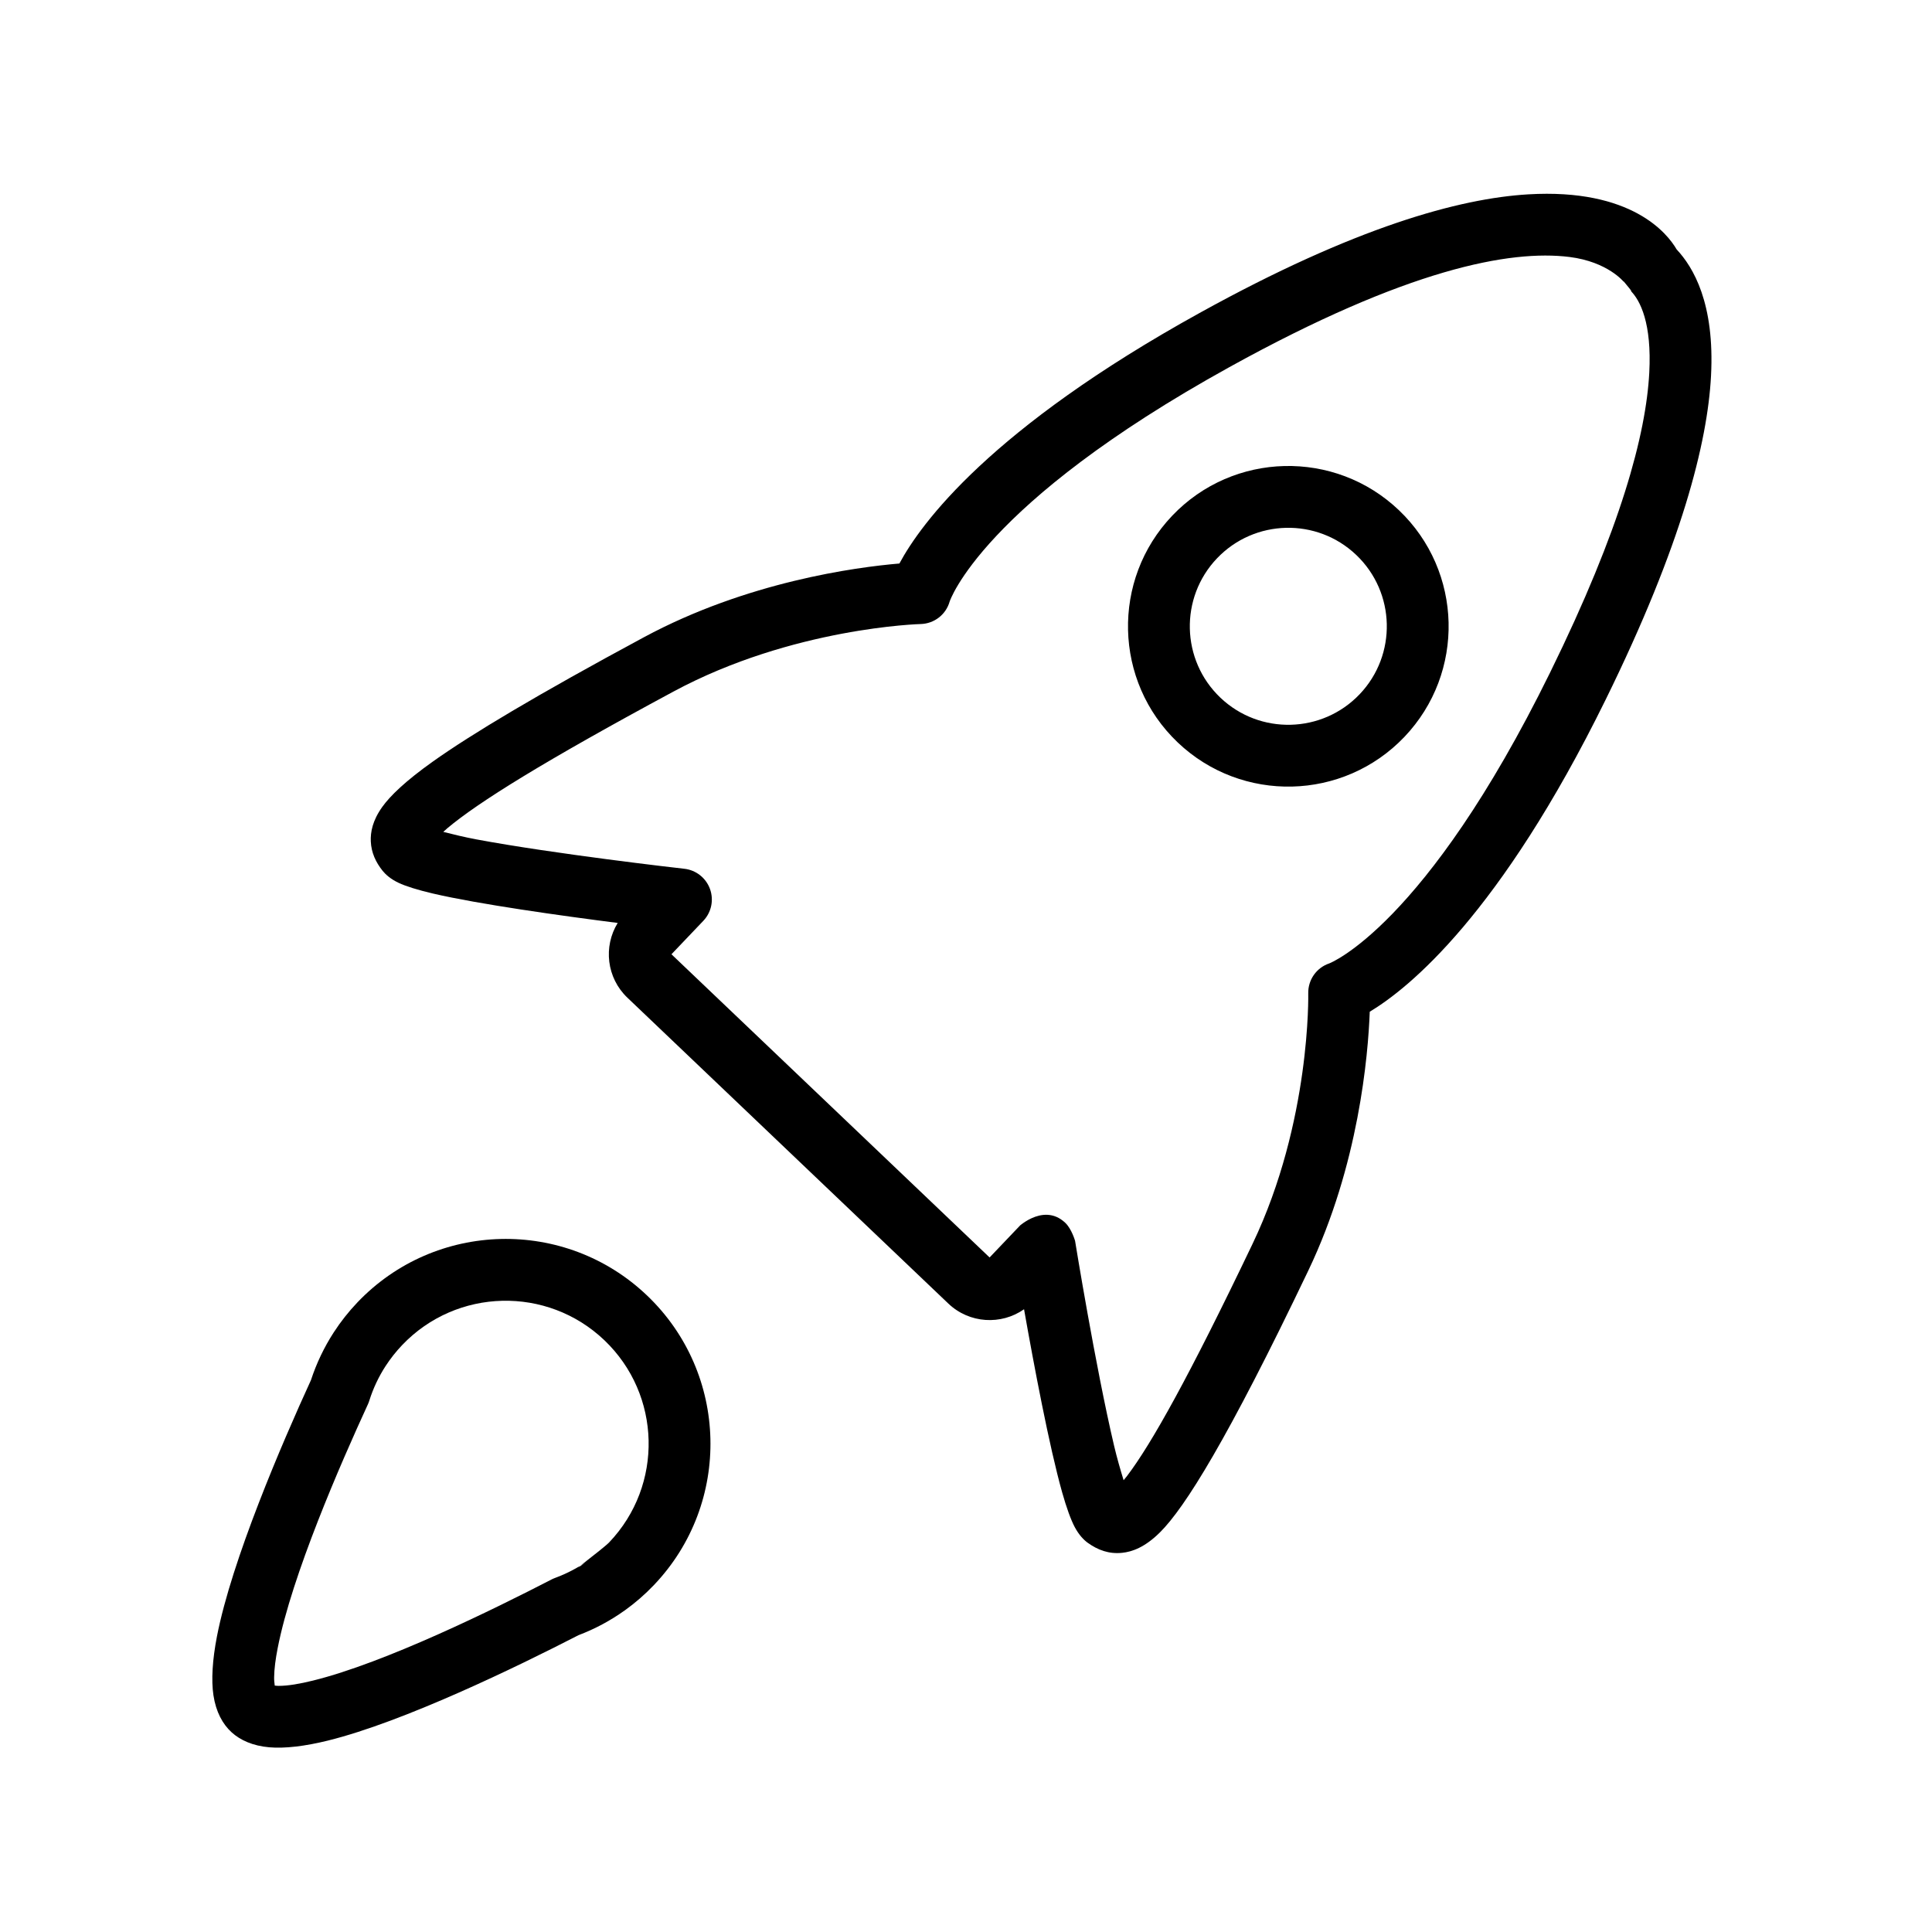 <?xml version="1.0" encoding="UTF-8" standalone="no"?>
<!DOCTYPE svg PUBLIC "-//W3C//DTD SVG 1.1//EN" "http://www.w3.org/Graphics/SVG/1.1/DTD/svg11.dtd">
<svg width="100%" height="100%" viewBox="0 0 50 50" version="1.1" xmlns="http://www.w3.org/2000/svg" xmlns:xlink="http://www.w3.org/1999/xlink" xml:space="preserve" xmlns:serif="http://www.serif.com/" style="fill-rule:evenodd;clip-rule:evenodd;stroke-linejoin:round;stroke-miterlimit:2;">
    <g transform="matrix(1,0,0,1,-732.25,-791.117)">
        <g id="EcholoN-Icon">
        </g>
        <g id="Rocket" transform="matrix(1,0,0,1,732.25,791.117)">
            <rect x="0" y="0" width="50" height="50" style="fill:none;"/>
            <g transform="matrix(0.724,0.69,-0.69,0.724,38.432,-1085.9)">
                <path d="M751.284,831.481L751.284,831.481L751.284,831.481C751.37,831.939 751.515,832.377 751.71,832.786C752.297,834.491 753.439,837.57 754.524,839.265C754.858,839.786 755.197,840.188 755.51,840.431C755.853,840.697 756.197,840.807 756.51,840.8C756.815,840.793 757.152,840.675 757.486,840.407C757.796,840.159 758.132,839.755 758.462,839.237C759.547,837.535 760.688,834.48 761.275,832.788C761.468,832.386 761.613,831.952 761.699,831.498L761.465,831.927L761.7,831.496C761.761,831.174 761.793,830.841 761.793,830.501C761.793,827.576 759.418,825.201 756.493,825.201C753.568,825.201 751.193,827.576 751.193,830.501C751.193,830.835 751.224,831.162 751.284,831.48C751.284,831.48 751.451,832.369 751.284,831.481ZM760.193,830.501C760.193,830.739 759.947,832.156 760.127,831.2L760.128,831.198C760.065,831.526 759.959,831.839 759.816,832.13C759.801,832.16 759.788,832.191 759.777,832.222C759.226,833.816 758.149,836.751 757.113,838.377C756.925,838.672 756.743,838.919 756.564,839.09C756.542,839.111 756.513,839.134 756.485,839.155C756.436,839.115 756.371,839.061 756.326,839.011C756.177,838.851 756.026,838.643 755.872,838.402C754.836,836.783 753.758,833.826 753.207,832.218C753.196,832.186 753.183,832.156 753.168,832.126C753.024,831.832 752.918,831.517 752.856,831.186L752.856,831.185C752.815,830.963 752.793,830.735 752.793,830.501C752.793,828.459 754.451,826.801 756.493,826.801C758.535,826.801 760.193,828.459 760.193,830.501Z"/>
            </g>
            <g transform="matrix(0.724,0.69,-0.69,0.724,41.263,-1089.87)">
                <path d="M749.984,823.573C750.133,824.274 750.755,824.8 751.5,824.8L762.972,824.8C763.723,824.8 764.35,824.265 764.492,823.555C765.668,824.421 767.412,825.675 768.475,826.305C768.835,826.518 769.133,826.665 769.329,826.73C769.553,826.805 769.732,826.809 769.852,826.793C770.17,826.749 770.453,826.63 770.677,826.367C770.843,826.173 771.006,825.863 771.021,825.307C771.046,824.402 770.631,822.365 769.125,817.752C768.185,814.873 766.405,812.657 765.656,811.81C765.971,810.666 766.359,807.659 764.506,801.76C763.162,797.48 761.817,795.114 760.7,793.81C759.473,792.378 758.424,792.088 757.796,792.052C757.346,791.921 755.864,791.703 754.031,793.672C752.819,794.973 751.374,797.365 749.994,801.76C748.14,807.659 748.529,810.667 748.844,811.811C748.094,812.658 746.315,814.873 745.375,817.752C744.391,820.767 743.872,822.658 743.641,823.845C743.473,824.711 743.454,825.256 743.502,825.6C743.564,826.036 743.731,826.287 743.904,826.454C744.115,826.656 744.368,826.754 744.648,826.793C744.767,826.809 744.944,826.806 745.164,826.733C745.355,826.67 745.645,826.528 745.997,826.321C747.05,825.701 748.799,824.445 749.984,823.573ZM769.409,824.98C769.173,824.848 768.876,824.675 768.613,824.503C766.838,823.344 764.227,821.363 764.227,821.363C764.227,821.363 763.95,821.2 763.723,821.2C762.887,821.2 762.922,822.303 762.922,822L762.922,823.2L751.55,823.2L751.55,822.005C751.55,821.701 751.378,821.424 751.106,821.289C750.834,821.154 750.509,821.184 750.267,821.367C750.119,821.48 747.564,823.412 745.84,824.534C745.594,824.694 745.315,824.855 745.091,824.981C745.093,824.934 745.097,824.887 745.102,824.84C745.218,823.803 745.713,821.873 746.896,818.248C747.985,814.912 750.323,812.565 750.323,812.565C750.57,812.317 750.628,811.938 750.465,811.628C750.465,811.628 749.32,809.242 751.52,802.24C753.095,797.227 754.681,795.027 755.923,794.107C756.729,793.511 757.388,793.604 757.388,793.604C757.388,793.604 757.362,793.595 757.362,793.595C757.362,793.595 757.855,793.648 757.65,793.648C758.026,793.648 758.658,793.886 759.485,794.851C760.521,796.061 761.733,798.271 762.98,802.24C765.18,809.242 764.035,811.628 764.035,811.628C763.872,811.938 763.93,812.317 764.177,812.565C764.177,812.565 766.515,814.912 767.604,818.248C768.787,821.873 769.282,823.803 769.398,824.84C769.403,824.887 769.407,824.934 769.409,824.98ZM757.25,801.895C754.96,801.895 753.101,803.754 753.101,806.044C753.101,808.334 754.96,810.194 757.25,810.194C759.54,810.194 761.399,808.334 761.399,806.044C761.399,803.754 759.54,801.895 757.25,801.895ZM757.25,803.495C758.657,803.495 759.799,804.637 759.799,806.044C759.799,807.451 758.657,808.594 757.25,808.594C755.843,808.594 754.701,807.451 754.701,806.044C754.701,804.637 755.843,803.495 757.25,803.495Z"/>
            </g>
        </g>
    </g>
</svg>
